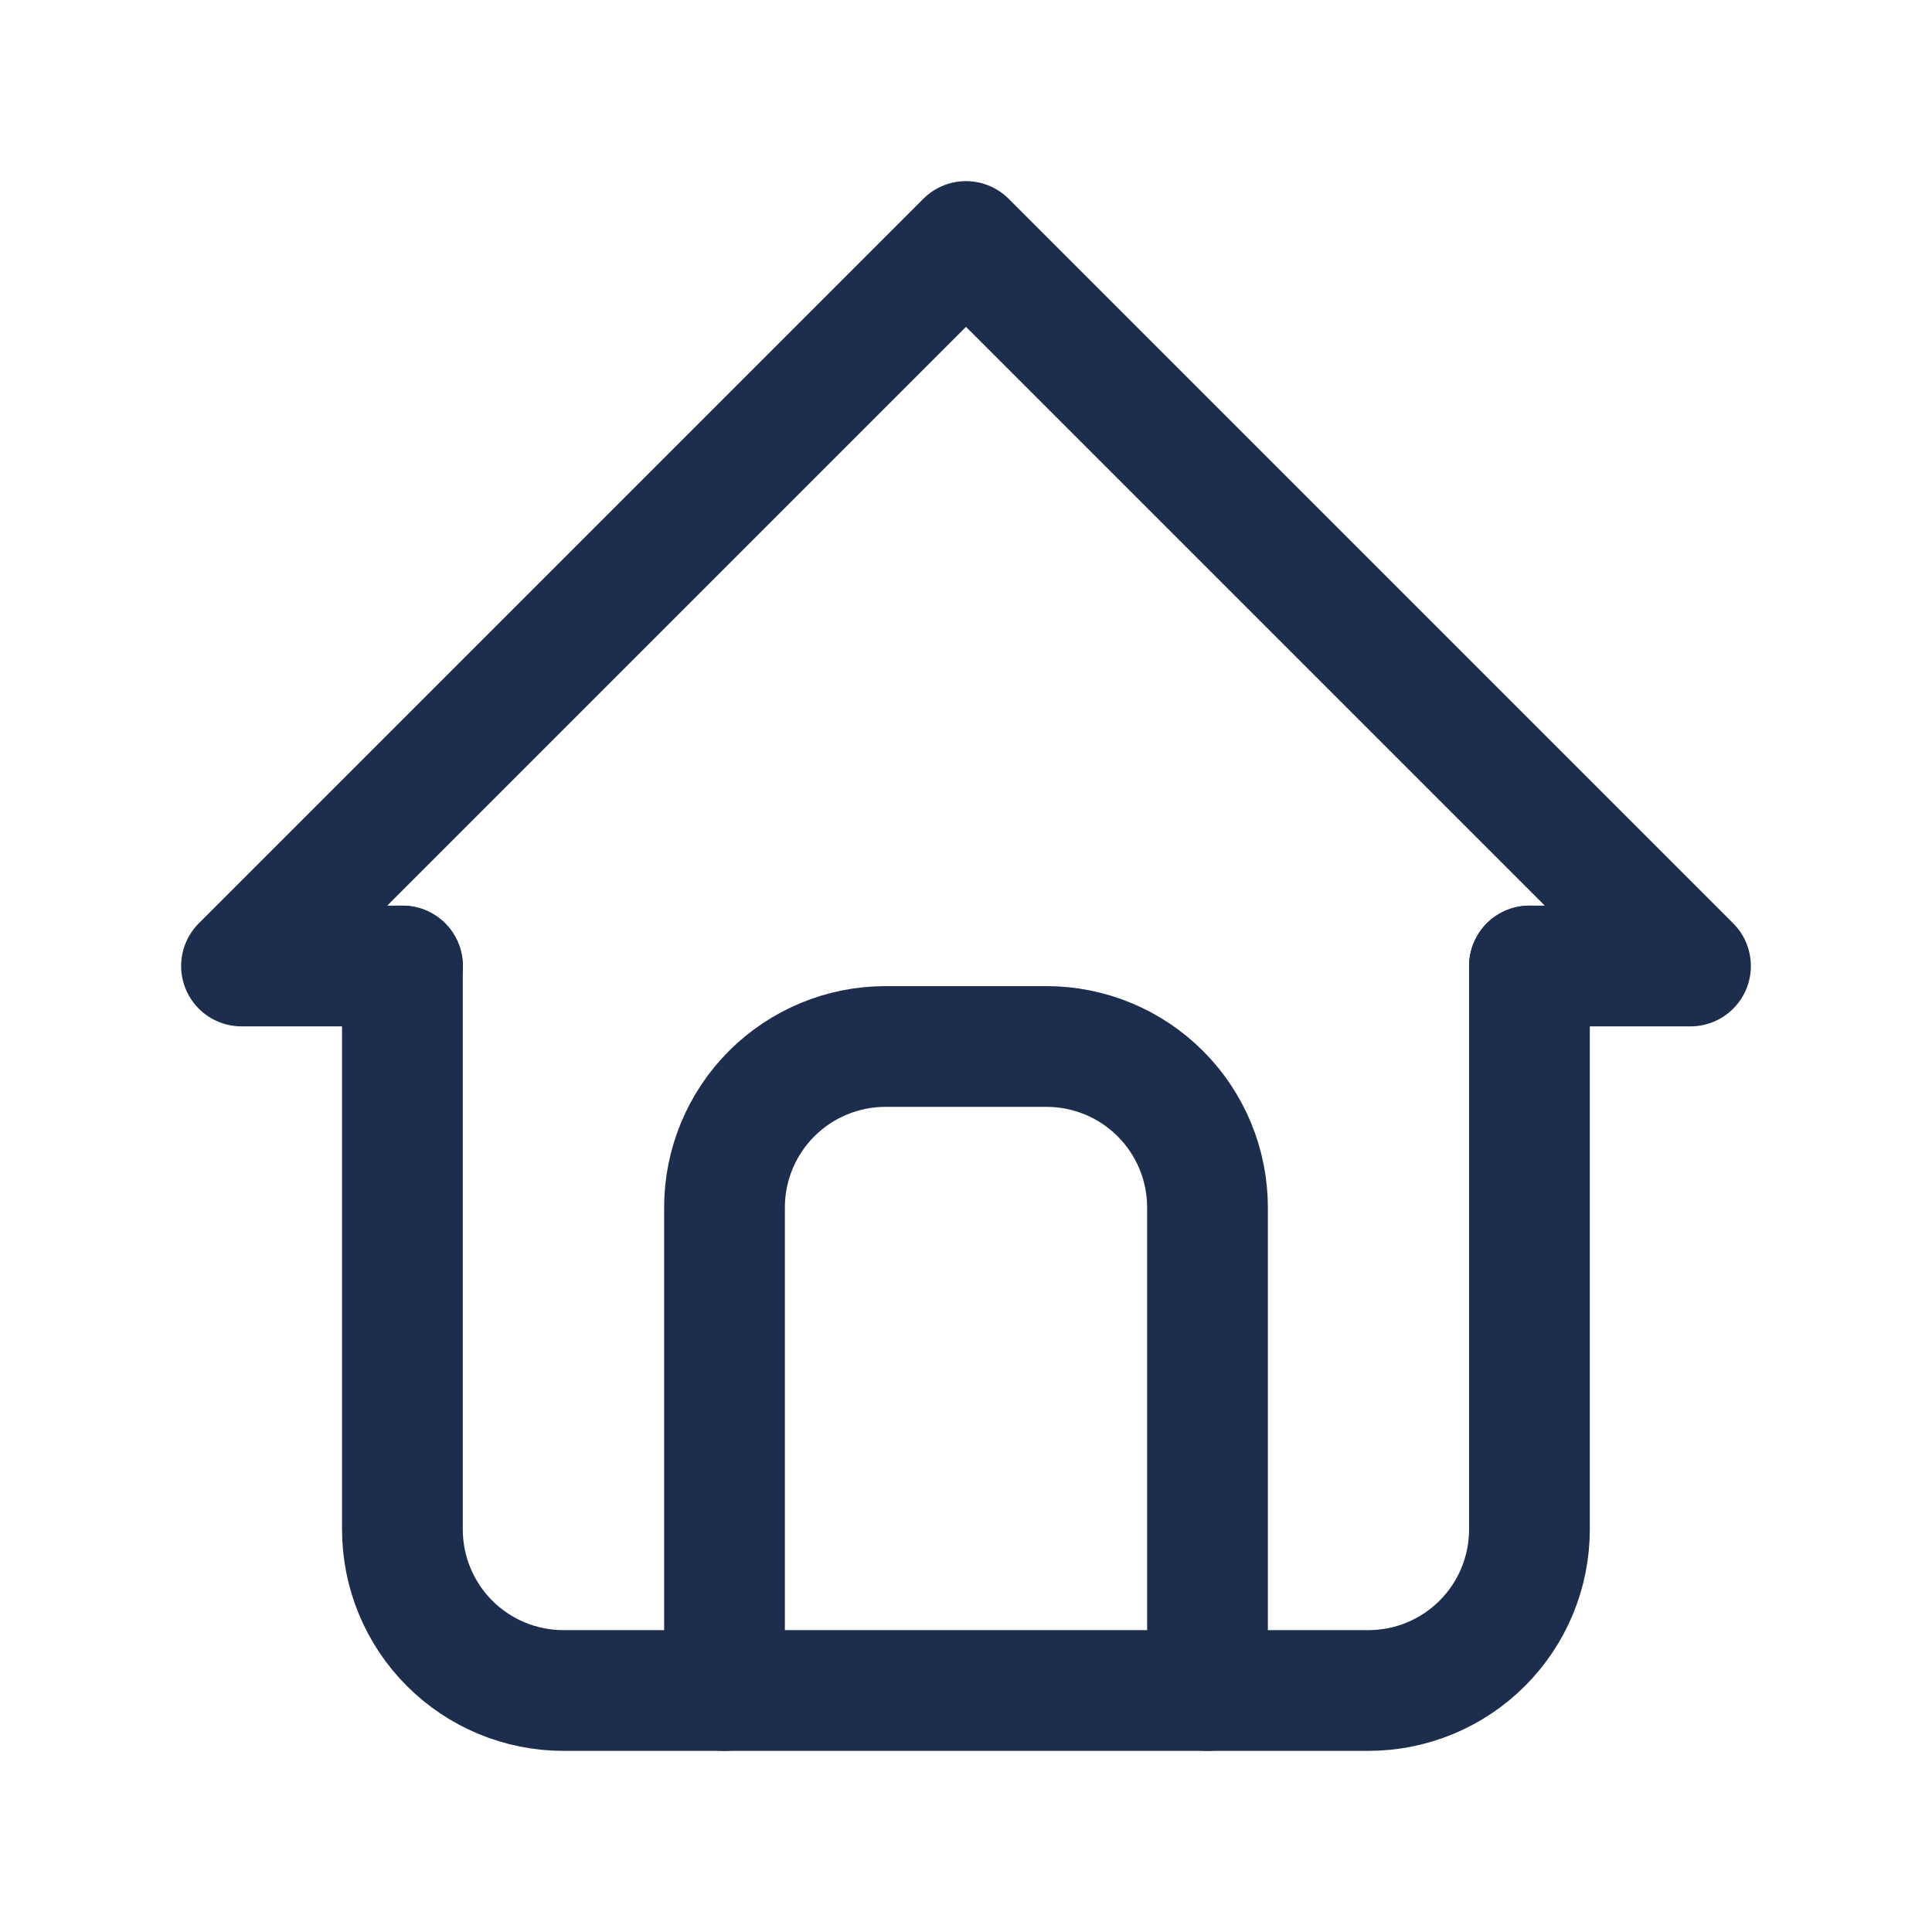 <svg xmlns="http://www.w3.org/2000/svg" width="65" height="65" viewBox="0 0 65 65" fill="none"><path d="M13.542 32.5H8.125L32.5 8.125L56.875 32.5H51.458" stroke="#1D2D4E" stroke-width="4.062" stroke-linecap="round" stroke-linejoin="round"></path><path d="M13.539 32.5V51.458C13.539 52.895 14.11 54.273 15.126 55.288C16.141 56.304 17.519 56.875 18.956 56.875H46.039C47.476 56.875 48.853 56.304 49.869 55.288C50.885 54.273 51.456 52.895 51.456 51.458V32.5" stroke="#1D2D4E" stroke-width="4.062" stroke-linecap="round" stroke-linejoin="round"></path><path d="M24.375 56.875V40.625C24.375 39.188 24.946 37.81 25.962 36.794C26.977 35.779 28.355 35.208 29.792 35.208H35.208C36.645 35.208 38.023 35.779 39.038 36.794C40.054 37.81 40.625 39.188 40.625 40.625V56.875" stroke="#1D2D4E" stroke-width="4.062" stroke-linecap="round" stroke-linejoin="round"></path></svg>